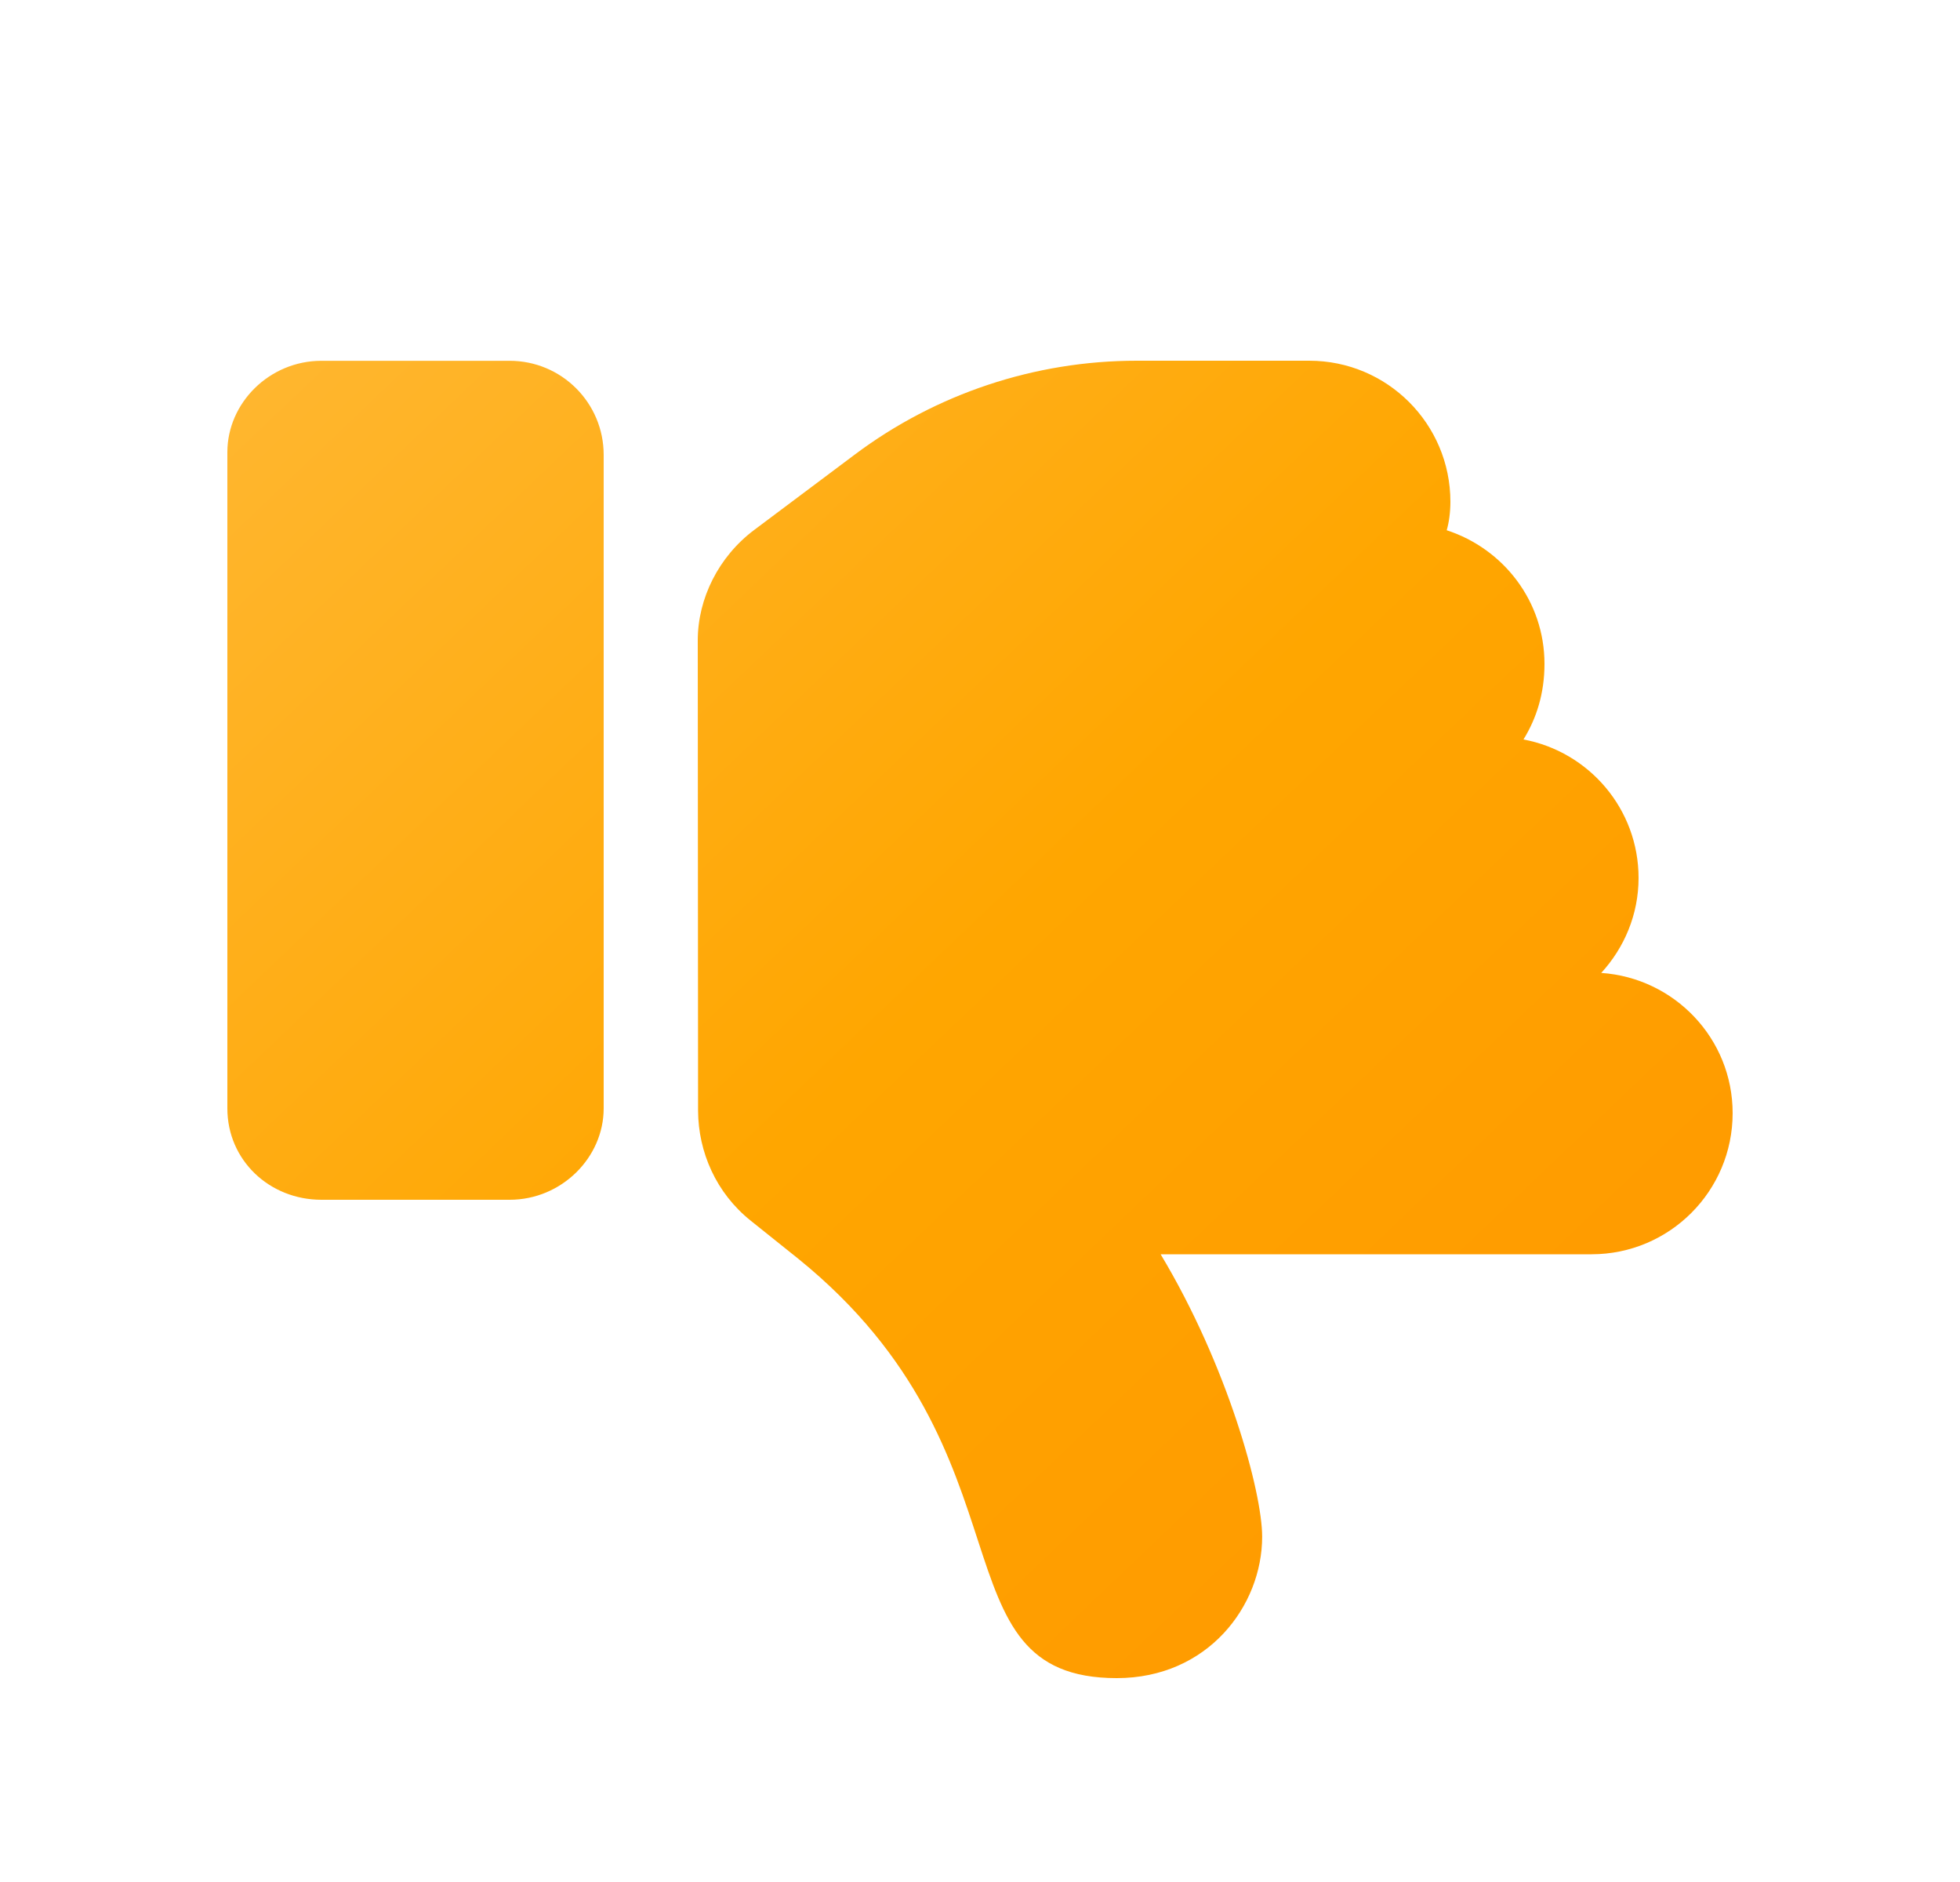 <svg width="25" height="24" viewBox="0 0 25 24" fill="none" xmlns="http://www.w3.org/2000/svg">
<g clip-path="url(#clip0_3470_9963)">
<g filter="url(#filter0_d_3470_9963)">
<path d="M6.5 3.601H4.1C3.437 3.601 2.9 4.138 2.9 4.767V13.134C2.9 13.796 3.437 14.3 4.1 14.3H6.5C7.163 14.3 7.7 13.762 7.7 13.134V4.801C7.7 4.138 7.164 3.601 6.5 3.601ZM20.424 11.407C20.716 11.088 20.9 10.665 20.9 10.196C20.9 9.316 20.267 8.586 19.432 8.43C19.599 8.16 19.7 7.841 19.7 7.466C19.7 6.666 19.175 5.997 18.453 5.762C18.481 5.667 18.5 5.535 18.5 5.399C18.5 4.405 17.694 3.6 16.7 3.6H14.499C13.201 3.6 11.938 4.02 10.9 4.799L9.62 5.758C9.166 6.098 8.9 6.633 8.9 7.166L8.904 13.166C8.903 13.165 8.904 13.166 8.904 13.166C8.907 13.691 9.134 14.214 9.576 14.567L10.187 15.056C13.257 17.546 11.877 20.4 14.244 20.4C15.405 20.4 16.099 19.48 16.099 18.596C16.099 18.027 15.658 16.416 14.804 14.995H20.3C21.294 14.995 22.1 14.19 22.1 13.195C22.1 12.243 21.357 11.471 20.424 11.407Z" fill="url(#paint0_linear_3470_9963)"/>
</g>
</g>
<defs>
<filter id="filter0_d_3470_9963" x="0.9" y="2.6" width="23.2" height="20.8" filterUnits="userSpaceOnUse" color-interpolation-filters="sRGB">
<feFlood flood-opacity="0" result="BackgroundImageFix"/>
<feColorMatrix in="SourceAlpha" type="matrix" values="0 0 0 0 0 0 0 0 0 0 0 0 0 0 0 0 0 0 127 0" result="hardAlpha"/>
<feOffset dy="1"/>
<feGaussianBlur stdDeviation="1"/>
<feComposite in2="hardAlpha" operator="out"/>
<feColorMatrix type="matrix" values="0 0 0 0 0.927 0 0 0 0 0.732 0 0 0 0 0.44 0 0 0 0.25 0"/>
<feBlend mode="normal" in2="BackgroundImageFix" result="effect1_dropShadow_3470_9963"/>
<feBlend mode="normal" in="SourceGraphic" in2="effect1_dropShadow_3470_9963" result="shape"/>
</filter>
<linearGradient id="paint0_linear_3470_9963" x1="3.167" y1="4.125" x2="18.468" y2="20.175" gradientUnits="userSpaceOnUse">
<stop stop-color="#FFB62E"/>
<stop offset="0.521" stop-color="#FFA600"/>
<stop offset="1" stop-color="#FF9900"/>
</linearGradient>
<clipPath id="clip0_3470_9963">
<rect width="24" height="24" fill="white" transform="translate(0.5)"/>
</clipPath>
</defs>
</svg>

